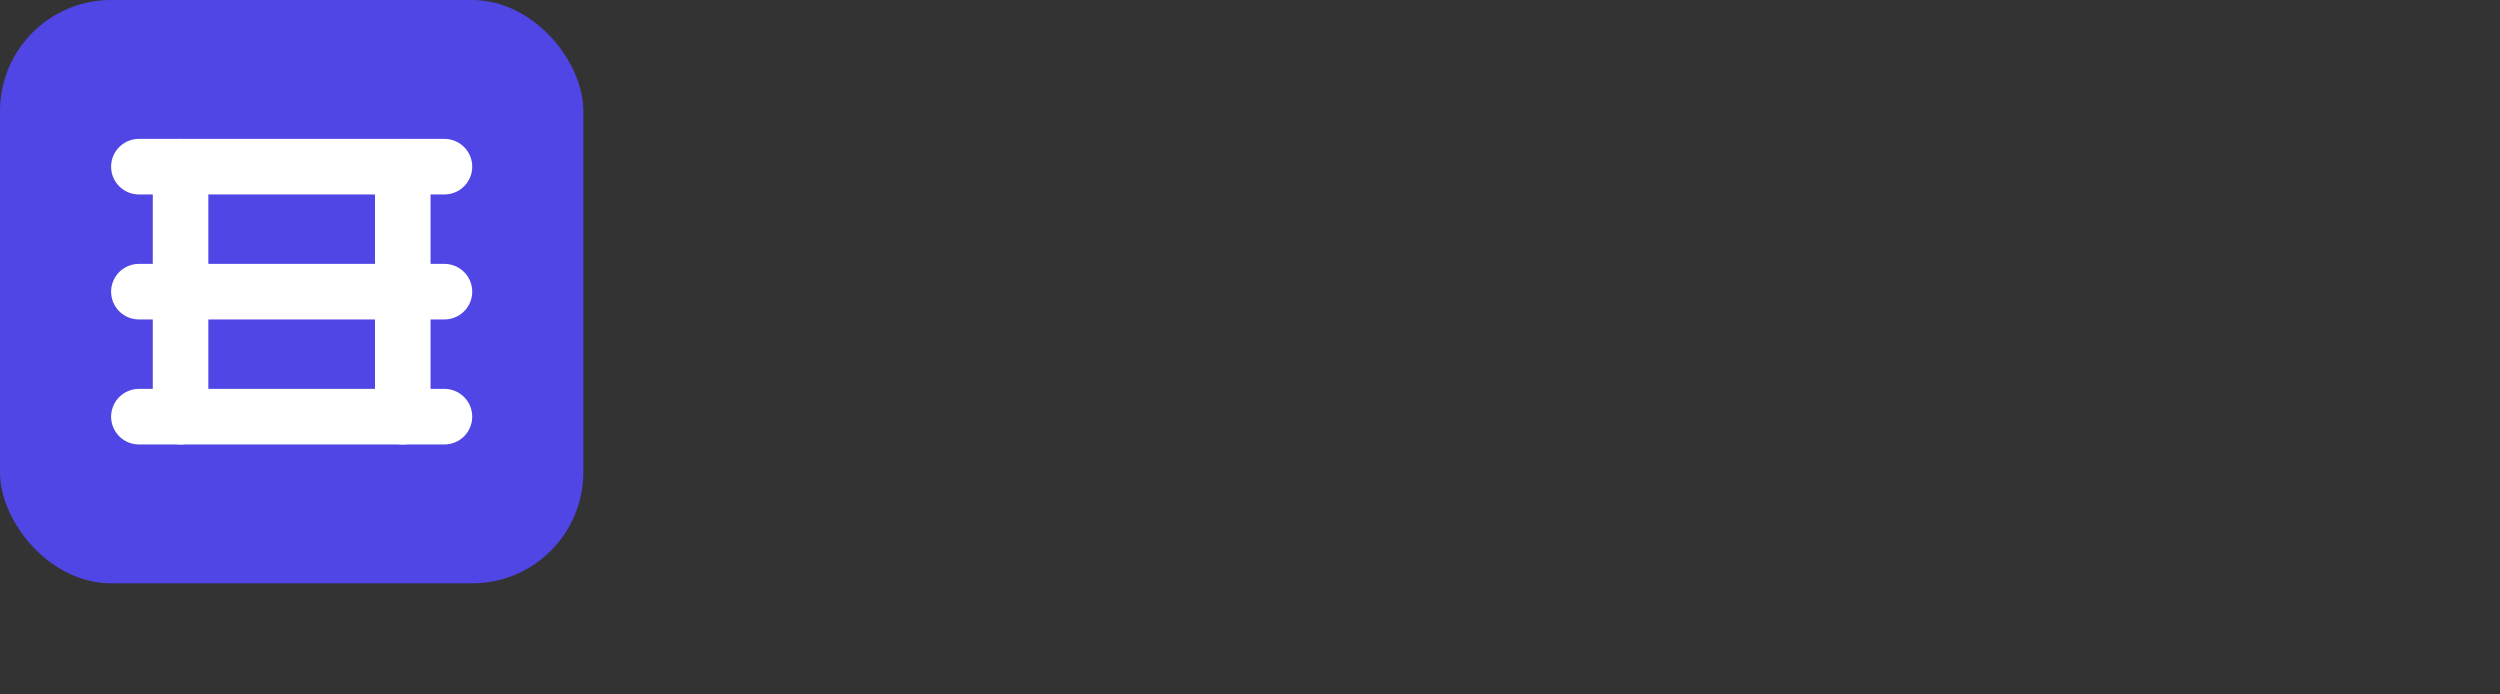 
<svg width="180" height="50" viewBox="0 0 180 50" fill="none" xmlns="http://www.w3.org/2000/svg">
  <rect x="0" y="0" width="180" height="50" fill="#333333" stroke="none"/>
  <rect width="42" height="42" rx="8" fill="#4F46E5" />
  <path d="M10 12L32 12" stroke="white" stroke-width="4" stroke-linecap="round"/>
  <path d="M10 21L32 21" stroke="white" stroke-width="4" stroke-linecap="round"/>
  <path d="M10 30L32 30" stroke="white" stroke-width="4" stroke-linecap="round"/>
  <path d="M13 12V30" stroke="white" stroke-width="4" stroke-linecap="round"/>
  <path d="M29 12V30" stroke="white" stroke-width="4" stroke-linecap="round"/>
</svg>
